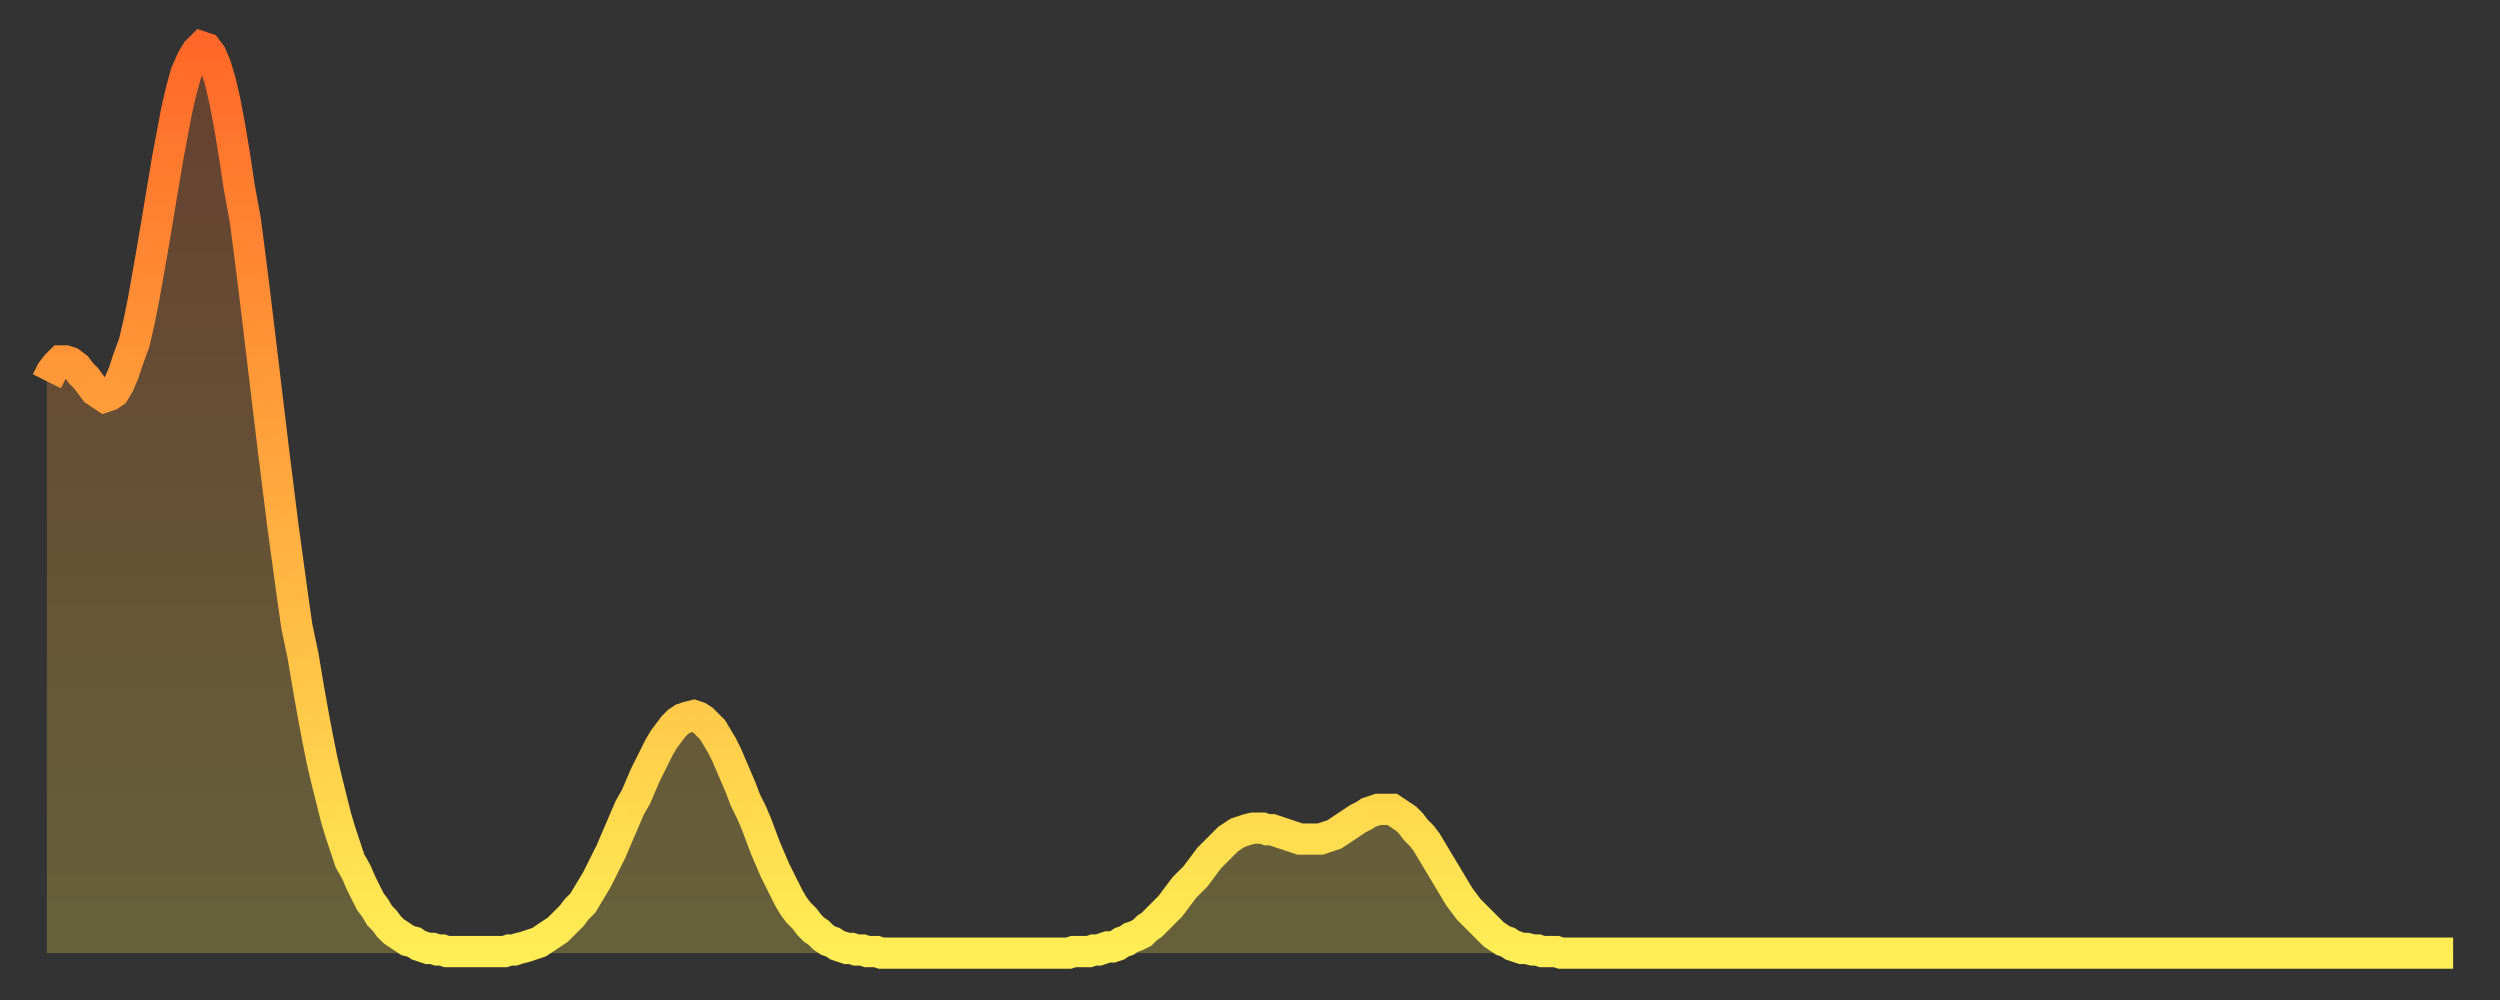 <?xml version="1.0" encoding="utf-8" ?>
<svg baseProfile="full" height="64" version="1.1" width="160" xmlns="http://www.w3.org/2000/svg" xmlns:ev="http://www.w3.org/2001/xml-events" xmlns:xlink="http://www.w3.org/1999/xlink"><rect width="100%" height="100%" fill="#333333" stroke="none"/><defs><linearGradient id="id771816" x1="0" x2="0" y1="0" y2="1"><stop offset="0%" stop-color="#ff6828" /><stop offset="50%" stop-color="#ffab3e" /><stop offset="100%" stop-color="#ffee55" /></linearGradient></defs><g transform="translate(3,3)"><g><path d="M 0.0 21.4 0.3 20.8 0.6 20.4 0.9 20.1 1.2 20.1 1.5 20.2 1.9 20.5 2.2 20.9 2.5 21.2 2.8 21.6 3.1 22.0 3.4 22.2 3.7 22.4 4.0 22.3 4.3 22.1 4.6 21.6 4.9 20.9 5.2 20.0 5.6 18.9 5.9 17.6 6.2 16.1 6.5 14.4 6.8 12.7 7.1 10.9 7.4 9.1 7.7 7.3 8.0 5.7 8.3 4.1 8.6 2.8 8.9 1.7 9.3 0.8 9.6 0.3 9.9 0.0 10.2 0.1 10.5 0.5 10.8 1.2 11.1 2.2 11.4 3.5 11.7 5.1 12.0 6.9 12.3 8.9 12.7 11.1 13.0 13.4 13.3 15.8 13.6 18.3 13.9 20.8 14.2 23.3 14.5 25.8 14.8 28.2 15.1 30.6 15.4 32.8 15.7 35.0 16.0 37.1 16.4 39.0 16.7 40.8 17.0 42.5 17.3 44.1 17.6 45.6 17.9 46.9 18.2 48.1 18.5 49.3 18.8 50.3 19.1 51.2 19.4 52.1 19.8 52.8 20.1 53.5 20.4 54.1 20.7 54.7 21.0 55.1 21.3 55.6 21.6 55.9 21.9 56.3 22.2 56.6 22.5 56.8 22.8 57.0 23.1 57.2 23.5 57.3 23.8 57.5 24.1 57.6 24.4 57.7 24.7 57.7 25.0 57.8 25.3 57.8 25.6 57.9 25.9 57.9 26.2 57.9 26.5 57.9 26.8 57.9 27.2 57.9 27.5 57.9 27.8 57.9 28.1 57.9 28.4 57.9 28.7 57.9 29.0 57.9 29.3 57.9 29.6 57.8 29.9 57.8 30.2 57.7 30.6 57.6 30.9 57.5 31.2 57.4 31.5 57.3 31.8 57.1 32.1 56.9 32.4 56.7 32.7 56.5 33.0 56.2 33.3 55.9 33.6 55.6 33.9 55.2 34.3 54.8 34.6 54.3 34.9 53.8 35.2 53.3 35.5 52.7 35.8 52.1 36.1 51.5 36.4 50.8 36.7 50.1 37.0 49.4 37.3 48.7 37.7 48.0 38.0 47.3 38.3 46.6 38.6 46.0 38.9 45.4 39.2 44.8 39.5 44.3 39.8 43.9 40.1 43.5 40.4 43.2 40.7 43.0 41.0 42.9 41.4 42.8 41.7 42.9 42.0 43.1 42.3 43.4 42.6 43.7 42.9 44.2 43.2 44.7 43.5 45.3 43.8 46.0 44.1 46.7 44.4 47.4 44.7 48.2 45.1 49.0 45.4 49.7 45.7 50.5 46.0 51.3 46.3 52.0 46.6 52.7 46.9 53.3 47.2 53.9 47.5 54.5 47.8 55.0 48.1 55.4 48.5 55.8 48.8 56.2 49.1 56.5 49.4 56.7 49.7 57.0 50.0 57.2 50.3 57.3 50.6 57.5 50.9 57.6 51.2 57.7 51.5 57.7 51.8 57.8 52.2 57.8 52.5 57.9 52.8 57.9 53.1 57.9 53.4 58.0 53.7 58.0 54.0 58.0 54.3 58.0 54.6 58.0 54.9 58.0 55.2 58.0 55.6 58.0 55.9 58.0 56.2 58.0 56.5 58.0 56.8 58.0 57.1 58.0 57.4 58.0 57.7 58.0 58.0 58.0 58.3 58.0 58.6 58.0 58.9 58.0 59.3 58.0 59.6 58.0 59.9 58.0 60.2 58.0 60.5 58.0 60.8 58.0 61.1 58.0 61.4 58.0 61.7 58.0 62.0 58.0 62.3 58.0 62.6 58.0 63.0 58.0 63.3 58.0 63.6 58.0 63.9 58.0 64.2 58.0 64.5 58.0 64.8 58.0 65.1 58.0 65.4 58.0 65.7 57.9 66.0 57.9 66.4 57.9 66.7 57.9 67.0 57.8 67.3 57.8 67.6 57.7 67.9 57.6 68.2 57.6 68.5 57.5 68.8 57.3 69.1 57.2 69.4 57.0 69.7 56.9 70.1 56.7 70.4 56.4 70.7 56.2 71.0 55.9 71.3 55.6 71.6 55.3 71.9 55.0 72.2 54.6 72.5 54.2 72.8 53.8 73.1 53.5 73.5 53.1 73.8 52.7 74.1 52.3 74.4 51.9 74.7 51.6 75.0 51.3 75.3 51.0 75.6 50.7 75.9 50.5 76.2 50.3 76.5 50.2 76.8 50.1 77.2 50.0 77.5 50.0 77.8 50.0 78.1 50.1 78.4 50.1 78.7 50.2 79.0 50.3 79.3 50.4 79.6 50.5 79.9 50.6 80.2 50.7 80.5 50.7 80.9 50.7 81.2 50.7 81.5 50.7 81.8 50.6 82.1 50.5 82.4 50.4 82.7 50.2 83.0 50.0 83.3 49.8 83.6 49.6 83.9 49.4 84.3 49.2 84.6 49.0 84.9 48.9 85.2 48.8 85.5 48.8 85.8 48.8 86.1 48.8 86.4 49.0 86.7 49.2 87.0 49.4 87.3 49.7 87.6 50.1 88.0 50.5 88.3 50.9 88.6 51.4 88.9 51.9 89.2 52.4 89.5 52.9 89.8 53.4 90.1 53.9 90.4 54.4 90.7 54.8 91.0 55.2 91.4 55.6 91.7 55.9 92.0 56.2 92.3 56.5 92.6 56.8 92.9 57.0 93.2 57.2 93.5 57.3 93.8 57.5 94.1 57.6 94.4 57.7 94.7 57.7 95.1 57.8 95.4 57.8 95.7 57.9 96.0 57.9 96.3 57.9 96.6 57.9 96.9 58.0 97.2 58.0 97.5 58.0 97.8 58.0 98.1 58.0 98.4 58.0 98.8 58.0 99.1 58.0 99.4 58.0 99.7 58.0 100.0 58.0 100.3 58.0 100.6 58.0 100.9 58.0 101.2 58.0 101.5 58.0 101.8 58.0 102.2 58.0 102.5 58.0 102.8 58.0 103.1 58.0 103.4 58.0 103.7 58.0 104.0 58.0 104.3 58.0 104.6 58.0 104.9 58.0 105.2 58.0 105.5 58.0 105.9 58.0 106.2 58.0 106.5 58.0 106.8 58.0 107.1 58.0 107.4 58.0 107.7 58.0 108.0 58.0 108.3 58.0 108.6 58.0 108.9 58.0 109.3 58.0 109.6 58.0 109.9 58.0 110.2 58.0 110.5 58.0 110.8 58.0 111.1 58.0 111.4 58.0 111.7 58.0 112.0 58.0 112.3 58.0 112.6 58.0 113.0 58.0 113.3 58.0 113.6 58.0 113.9 58.0 114.2 58.0 114.5 58.0 114.8 58.0 115.1 58.0 115.4 58.0 115.7 58.0 116.0 58.0 116.3 58.0 116.7 58.0 117.0 58.0 117.3 58.0 117.6 58.0 117.9 58.0 118.2 58.0 118.5 58.0 118.8 58.0 119.1 58.0 119.4 58.0 119.7 58.0 120.1 58.0 120.4 58.0 120.7 58.0 121.0 58.0 121.3 58.0 121.6 58.0 121.9 58.0 122.2 58.0 122.5 58.0 122.8 58.0 123.1 58.0 123.4 58.0 123.8 58.0 124.1 58.0 124.4 58.0 124.7 58.0 125.0 58.0 125.3 58.0 125.6 58.0 125.9 58.0 126.2 58.0 126.5 58.0 126.8 58.0 127.2 58.0 127.5 58.0 127.8 58.0 128.1 58.0 128.4 58.0 128.7 58.0 129.0 58.0 129.3 58.0 129.6 58.0 129.9 58.0 130.2 58.0 130.5 58.0 130.9 58.0 131.2 58.0 131.5 58.0 131.8 58.0 132.1 58.0 132.4 58.0 132.7 58.0 133.0 58.0 133.3 58.0 133.6 58.0 133.9 58.0 134.2 58.0 134.6 58.0 134.9 58.0 135.2 58.0 135.5 58.0 135.8 58.0 136.1 58.0 136.4 58.0 136.7 58.0 137.0 58.0 137.3 58.0 137.6 58.0 138.0 58.0 138.3 58.0 138.6 58.0 138.9 58.0 139.2 58.0 139.5 58.0 139.8 58.0 140.1 58.0 140.4 58.0 140.7 58.0 141.0 58.0 141.3 58.0 141.7 58.0 142.0 58.0 142.3 58.0 142.6 58.0 142.9 58.0 143.2 58.0 143.5 58.0 143.8 58.0 144.1 58.0 144.4 58.0 144.7 58.0 145.1 58.0 145.4 58.0 145.7 58.0 146.0 58.0 146.3 58.0 146.6 58.0 146.9 58.0 147.2 58.0 147.5 58.0 147.8 58.0 148.1 58.0 148.4 58.0 148.8 58.0 149.1 58.0 149.4 58.0 149.7 58.0 150.0 58.0 150.3 58.0 150.6 58.0 150.9 58.0 151.2 58.0 151.5 58.0 151.8 58.0 152.1 58.0 152.5 58.0 152.8 58.0 153.1 58.0 153.4 58.0 153.7 58.0 154.0 58.0" fill="none" id="graph-curve" opacity="1" stroke="url(#id771816)" stroke-width="2" /><path d="M 0 58 L 0.0 21.4 0.3 20.8 0.6 20.4 0.9 20.1 1.2 20.1 1.5 20.2 1.9 20.5 2.2 20.9 2.5 21.2 2.8 21.6 3.1 22.0 3.4 22.2 3.7 22.4 4.0 22.3 4.3 22.1 4.6 21.6 4.9 20.9 5.2 20.0 5.6 18.9 5.9 17.6 6.2 16.1 6.5 14.4 6.8 12.7 7.1 10.9 7.4 9.1 7.7 7.3 8.0 5.7 8.3 4.1 8.6 2.8 8.9 1.7 9.3 0.8 9.6 0.3 9.9 0.0 10.2 0.1 10.5 0.5 10.8 1.2 11.1 2.2 11.4 3.5 11.7 5.1 12.0 6.9 12.3 8.9 12.7 11.1 13.0 13.4 13.3 15.8 13.6 18.3 13.9 20.8 14.2 23.3 14.5 25.8 14.8 28.2 15.1 30.6 15.4 32.8 15.7 35.0 16.0 37.1 16.4 39.0 16.7 40.8 17.0 42.5 17.3 44.1 17.6 45.6 17.9 46.9 18.2 48.1 18.5 49.3 18.8 50.3 19.1 51.2 19.4 52.1 19.8 52.8 20.1 53.5 20.4 54.1 20.7 54.7 21.0 55.1 21.3 55.6 21.6 55.9 21.9 56.3 22.2 56.6 22.5 56.8 22.8 57.0 23.1 57.2 23.5 57.3 23.8 57.5 24.1 57.6 24.4 57.7 24.7 57.7 25.0 57.8 25.3 57.8 25.6 57.9 25.9 57.9 26.2 57.9 26.5 57.9 26.8 57.9 27.2 57.9 27.5 57.9 27.8 57.9 28.1 57.9 28.4 57.9 28.7 57.9 29.0 57.9 29.3 57.9 29.6 57.8 29.9 57.8 30.2 57.7 30.6 57.6 30.9 57.5 31.2 57.4 31.5 57.3 31.8 57.1 32.1 56.9 32.4 56.7 32.7 56.5 33.0 56.2 33.3 55.9 33.6 55.6 33.9 55.2 34.3 54.8 34.6 54.3 34.9 53.8 35.2 53.3 35.5 52.7 35.8 52.1 36.1 51.5 36.4 50.8 36.7 50.1 37.0 49.4 37.3 48.7 37.7 48.0 38.0 47.3 38.3 46.6 38.6 46.0 38.9 45.4 39.2 44.8 39.5 44.3 39.8 43.9 40.1 43.5 40.4 43.2 40.7 43.0 41.0 42.9 41.4 42.8 41.7 42.9 42.0 43.1 42.3 43.4 42.6 43.7 42.9 44.2 43.2 44.7 43.5 45.3 43.8 46.0 44.1 46.7 44.4 47.4 44.7 48.2 45.1 49.0 45.4 49.7 45.7 50.5 46.0 51.3 46.3 52.0 46.6 52.7 46.9 53.3 47.2 53.9 47.5 54.5 47.8 55.0 48.1 55.4 48.5 55.8 48.8 56.2 49.1 56.5 49.4 56.7 49.7 57.0 50.0 57.2 50.3 57.3 50.6 57.5 50.9 57.6 51.2 57.7 51.5 57.7 51.8 57.8 52.2 57.8 52.5 57.9 52.8 57.9 53.1 57.9 53.4 58.0 53.7 58.0 54.0 58.0 54.3 58.0 54.6 58.0 54.9 58.0 55.2 58.0 55.6 58.0 55.9 58.0 56.2 58.0 56.5 58.0 56.8 58.0 57.1 58.0 57.4 58.0 57.7 58.0 58.0 58.0 58.3 58.0 58.6 58.0 58.9 58.0 59.3 58.0 59.6 58.0 59.9 58.0 60.2 58.0 60.5 58.0 60.8 58.0 61.1 58.0 61.4 58.0 61.7 58.0 62.0 58.0 62.3 58.0 62.6 58.0 63.0 58.0 63.3 58.0 63.6 58.0 63.9 58.0 64.2 58.0 64.5 58.0 64.8 58.0 65.1 58.0 65.4 58.0 65.7 57.9 66.0 57.9 66.4 57.9 66.7 57.9 67.0 57.8 67.3 57.8 67.6 57.7 67.9 57.6 68.2 57.6 68.5 57.5 68.8 57.3 69.1 57.2 69.4 57.0 69.7 56.9 70.1 56.7 70.4 56.4 70.7 56.2 71.0 55.9 71.3 55.6 71.6 55.3 71.9 55.0 72.2 54.6 72.5 54.2 72.8 53.8 73.1 53.5 73.5 53.1 73.8 52.7 74.1 52.3 74.4 51.9 74.7 51.6 75.0 51.3 75.3 51.0 75.6 50.7 75.9 50.5 76.2 50.3 76.5 50.2 76.8 50.1 77.2 50.0 77.5 50.0 77.8 50.0 78.1 50.1 78.4 50.1 78.7 50.2 79.0 50.3 79.3 50.4 79.6 50.5 79.9 50.6 80.2 50.7 80.5 50.7 80.9 50.7 81.2 50.7 81.5 50.7 81.8 50.6 82.1 50.5 82.4 50.4 82.7 50.2 83.0 50.0 83.3 49.8 83.6 49.6 83.9 49.4 84.3 49.2 84.6 49.0 84.9 48.9 85.2 48.8 85.5 48.8 85.8 48.8 86.1 48.8 86.4 49.0 86.7 49.2 87.0 49.4 87.3 49.7 87.6 50.1 88.0 50.5 88.3 50.9 88.6 51.4 88.9 51.9 89.2 52.4 89.5 52.9 89.8 53.4 90.1 53.9 90.4 54.4 90.7 54.8 91.0 55.2 91.4 55.6 91.7 55.9 92.0 56.2 92.3 56.5 92.6 56.8 92.9 57.0 93.2 57.2 93.5 57.3 93.8 57.5 94.1 57.6 94.4 57.7 94.7 57.7 95.1 57.8 95.4 57.8 95.7 57.9 96.0 57.9 96.3 57.9 96.6 57.9 96.9 58.0 97.2 58.0 97.5 58.0 97.8 58.0 98.1 58.0 98.4 58.0 98.8 58.0 99.1 58.0 99.4 58.0 99.7 58.0 100.0 58.0 100.3 58.0 100.6 58.0 100.9 58.0 101.2 58.0 101.5 58.0 101.8 58.0 102.2 58.0 102.5 58.0 102.8 58.0 103.1 58.0 103.4 58.0 103.7 58.0 104.0 58.0 104.3 58.0 104.6 58.0 104.9 58.0 105.2 58.0 105.5 58.0 105.9 58.0 106.2 58.0 106.5 58.0 106.8 58.0 107.1 58.0 107.4 58.0 107.7 58.0 108.0 58.0 108.3 58.0 108.6 58.0 108.9 58.0 109.3 58.0 109.6 58.0 109.9 58.0 110.2 58.0 110.5 58.0 110.8 58.0 111.1 58.0 111.4 58.0 111.7 58.0 112.0 58.0 112.3 58.0 112.6 58.0 113.0 58.0 113.3 58.0 113.6 58.0 113.9 58.0 114.2 58.0 114.5 58.0 114.8 58.0 115.1 58.0 115.4 58.0 115.7 58.0 116.0 58.0 116.3 58.0 116.7 58.0 117.0 58.0 117.3 58.0 117.6 58.0 117.9 58.0 118.2 58.0 118.5 58.0 118.8 58.0 119.1 58.0 119.4 58.0 119.7 58.0 120.1 58.0 120.4 58.0 120.7 58.0 121.0 58.0 121.3 58.0 121.6 58.0 121.9 58.0 122.2 58.0 122.5 58.0 122.8 58.0 123.1 58.0 123.4 58.0 123.8 58.0 124.1 58.0 124.4 58.0 124.7 58.0 125.0 58.0 125.3 58.0 125.6 58.0 125.9 58.0 126.2 58.0 126.5 58.0 126.8 58.0 127.2 58.0 127.5 58.0 127.8 58.0 128.1 58.0 128.4 58.0 128.7 58.0 129.0 58.0 129.3 58.0 129.6 58.0 129.9 58.0 130.2 58.0 130.5 58.0 130.9 58.0 131.2 58.0 131.5 58.0 131.8 58.0 132.1 58.0 132.4 58.0 132.7 58.0 133.0 58.0 133.3 58.0 133.6 58.0 133.9 58.0 134.2 58.0 134.6 58.0 134.9 58.0 135.2 58.0 135.5 58.0 135.8 58.0 136.1 58.0 136.4 58.0 136.7 58.0 137.0 58.0 137.3 58.0 137.6 58.0 138.0 58.0 138.3 58.0 138.6 58.0 138.9 58.0 139.2 58.0 139.5 58.0 139.8 58.0 140.1 58.0 140.4 58.0 140.7 58.0 141.0 58.0 141.3 58.0 141.7 58.0 142.0 58.0 142.3 58.0 142.6 58.0 142.9 58.0 143.2 58.0 143.5 58.0 143.8 58.0 144.1 58.0 144.4 58.0 144.7 58.0 145.1 58.0 145.4 58.0 145.7 58.0 146.0 58.0 146.3 58.0 146.6 58.0 146.9 58.0 147.2 58.0 147.5 58.0 147.8 58.0 148.1 58.0 148.4 58.0 148.8 58.0 149.1 58.0 149.4 58.0 149.7 58.0 150.0 58.0 150.3 58.0 150.6 58.0 150.9 58.0 151.2 58.0 151.5 58.0 151.8 58.0 152.1 58.0 152.5 58.0 152.8 58.0 153.1 58.0 153.4 58.0 153.7 58.0 154.0 58.0 154 58" fill="url(#id771816)" fill-opacity=".25" id="graph-shadow" /></g></g></svg>